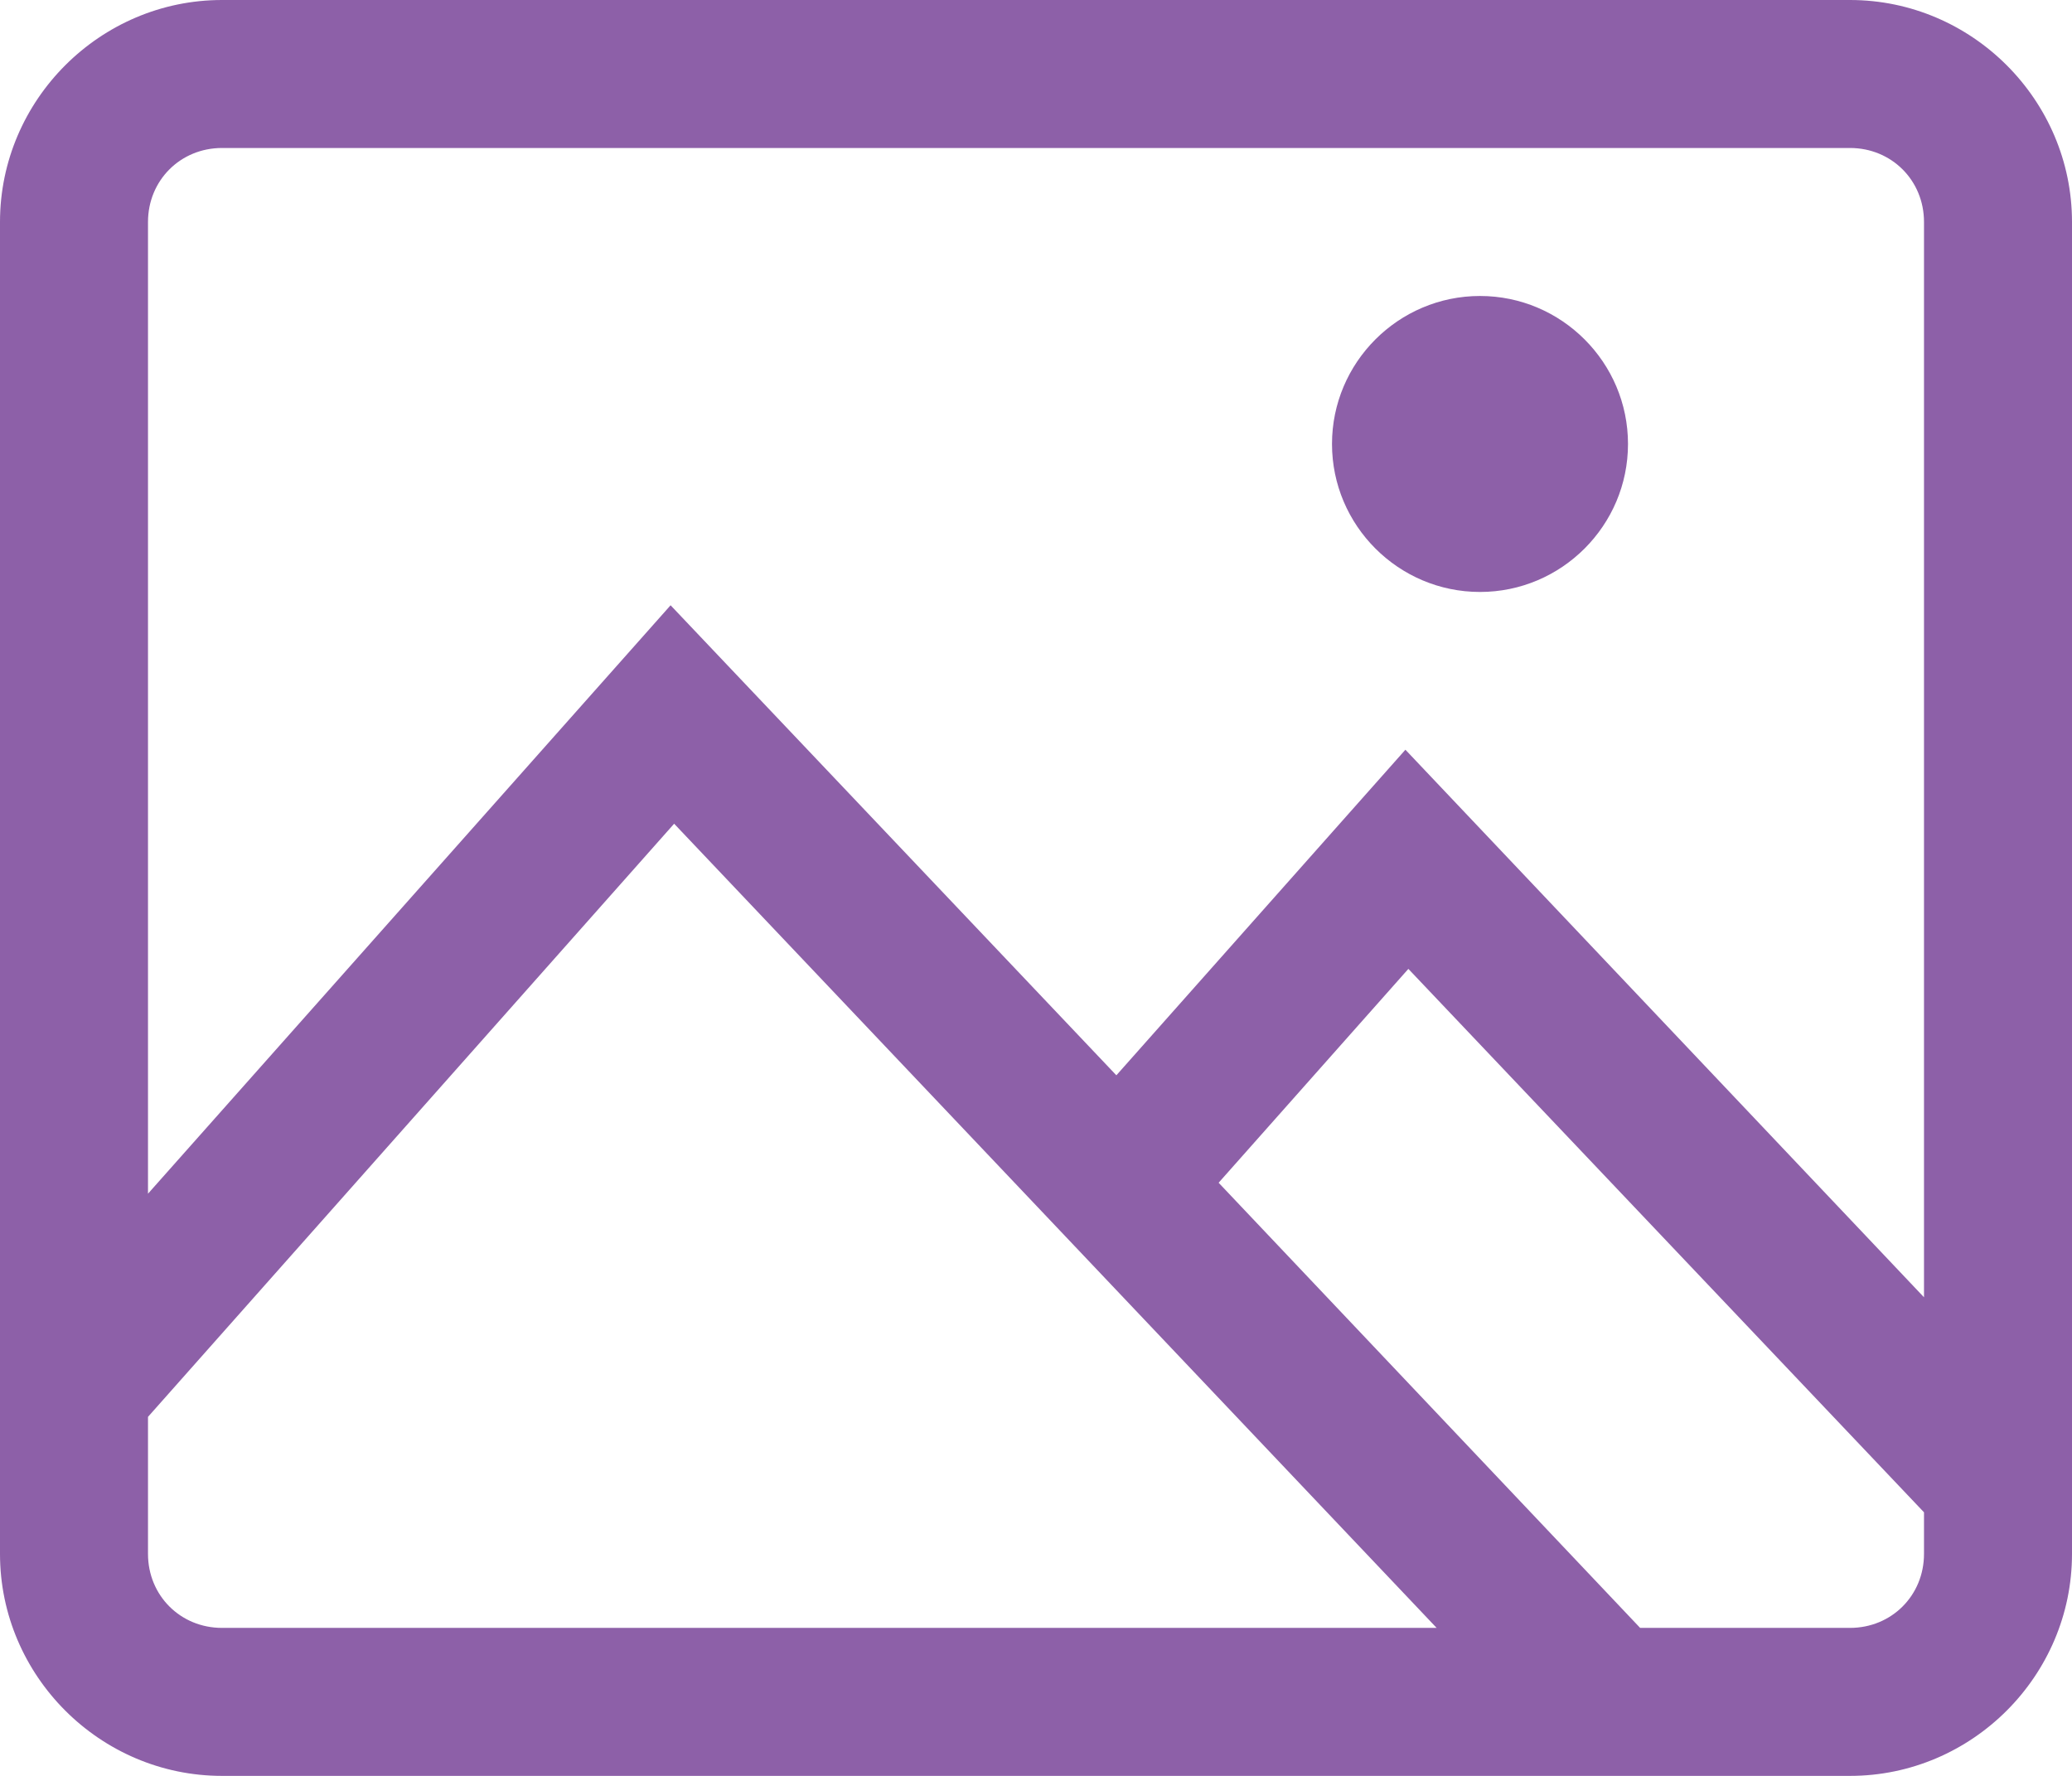 <?xml version="1.0" encoding="UTF-8" standalone="no"?><svg xmlns="http://www.w3.org/2000/svg" xmlns:xlink="http://www.w3.org/1999/xlink" fill="#8d60a8" height="12" preserveAspectRatio="xMidYMid meet" version="1" viewBox="1.0 2.0 14.0 12.0" width="14" zoomAndPan="magnify"><g id="change1_1"><path d="M 2.5 2 C 1.676 2 1 2.676 1 3.5 L 1 12.5 C 1 13.324 1.676 14 2.5 14 L 13.5 14 C 14.324 14 15 13.324 15 12.5 L 15 3.5 C 15 2.676 14.324 2 13.5 2 Z M 2.5 3 L 13.5 3 C 13.781 3 14 3.219 14 3.5 L 14 10.766 L 10.496 7.066 L 8.543 9.266 L 5.531 6.09 L 2 10.066 L 2 3.5 C 2 3.219 2.219 3 2.5 3 Z M 11 4 C 10.449 4 10 4.449 10 5 C 10 5.551 10.449 6 11 6 C 11.551 6 12 5.551 12 5 C 12 4.449 11.551 4 11 4 Z M 5.555 7.566 L 10.707 13 L 2.5 13 C 2.219 13 2 12.781 2 12.5 L 2 11.574 Z M 10.516 8.547 L 14 12.219 L 14 12.5 C 14 12.781 13.781 13 13.5 13 L 12.082 13 L 9.234 9.992 Z" fill="inherit"/></g></svg>